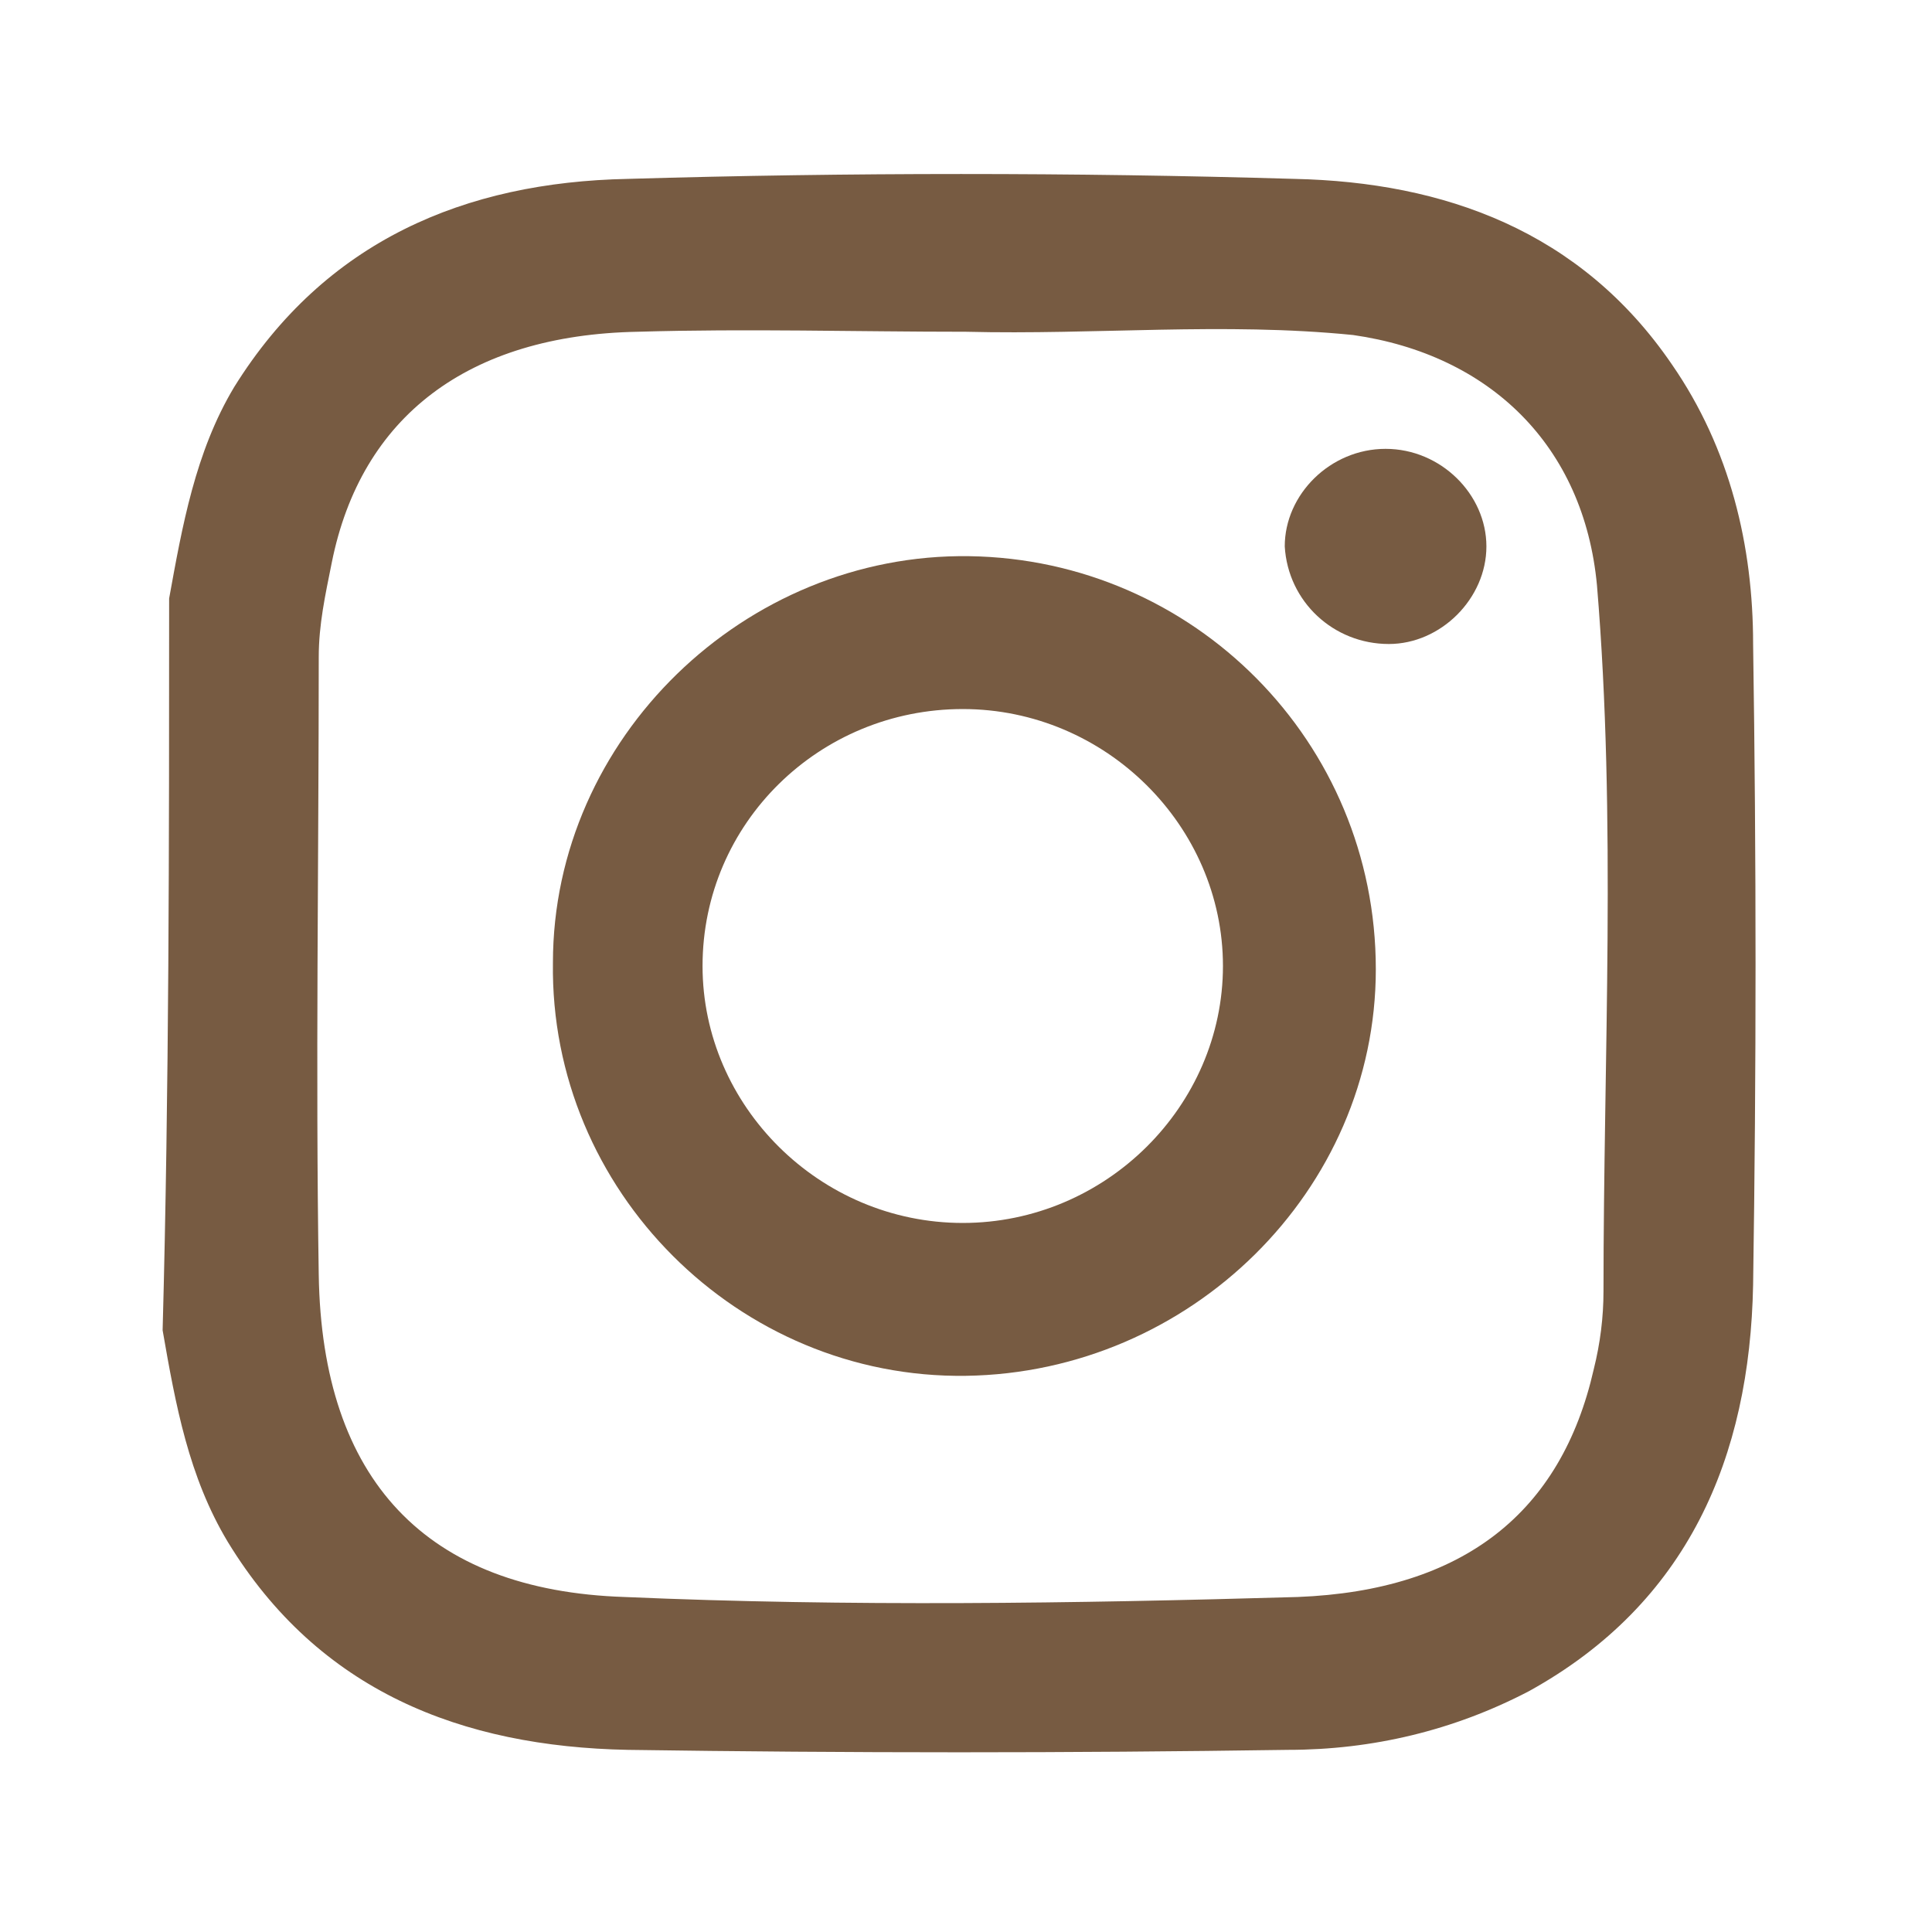 <svg version="1.1" id="Warstwa_1" xmlns="http://www.w3.org/2000/svg" xmlns:xlink="http://www.w3.org/1999/xlink" x="0px" y="0px"
	 viewBox="0 0 59.4 59.4" style="enable-background:new 0 0 59.4 59.4;" xml:space="preserve">
<style type="text/css">
	.st0{fill:#775b42;}
</style>
<g>
	<g>
		<g>
			<g>
				<path class="st0" d="M5.2,18.4c0.4-2.2,0.8-4.5,2-6.5c2.8-4.5,7.1-6.3,12.1-6.4c6.8-0.2,13.7-0.2,20.5,0
					c4.6,0.1,8.8,1.6,11.6,5.7c1.8,2.6,2.5,5.6,2.5,8.6c0.1,6.6,0.1,13.1,0,19.7c-0.1,5.3-2,9.8-6.9,12.5c-2.3,1.2-4.8,1.8-7.4,1.8
					c-6.7,0.1-13.5,0.1-20.3,0c-5.1-0.1-9.5-1.8-12.3-6.4c-1.2-2-1.6-4.2-2-6.5C5.2,33.5,5.2,25.9,5.2,18.4z M29.7,10.2
					c-3.4,0-6.7-0.1-10.1,0c-5.2,0.1-8.5,2.6-9.4,7.1c-0.2,1-0.4,1.9-0.4,2.9c0,6.3-0.1,12.7,0,19c0.1,6.3,3.3,9.7,9.4,9.9
					c6.9,0.3,13.8,0.2,20.7,0c5.1-0.2,8.1-2.6,9.1-7c0.2-0.8,0.3-1.6,0.3-2.4c0-7.2,0.4-14.5-0.2-21.7c-0.4-4.3-3.3-7.1-7.5-7.7
					C37.6,9.9,33.7,10.3,29.7,10.2z"/>
			</g>
			<g>
				<path class="st0" d="M42.3,29.8c0,6.8-5.7,12.4-12.6,12.5c-7,0.1-12.8-5.7-12.7-12.7c0-6.9,5.9-12.6,12.8-12.5
					C36.7,17.2,42.3,22.8,42.3,29.8z M37.6,29.7c0-4.3-3.6-7.9-8-7.9c-4.4,0-8,3.5-8,7.9c0,4.3,3.6,7.9,8,7.9
					C34,37.6,37.6,34,37.6,29.7z"/>
			</g>
			<g>
				<path class="st0" d="M42.6,13.8c1.7,0,3.1,1.4,3.1,3c0,1.6-1.4,3-3,3c-1.7,0-3.1-1.3-3.2-3C39.5,15.2,40.9,13.8,42.6,13.8z"/>
			</g>
		</g>
	</g>
</g>
</svg>

